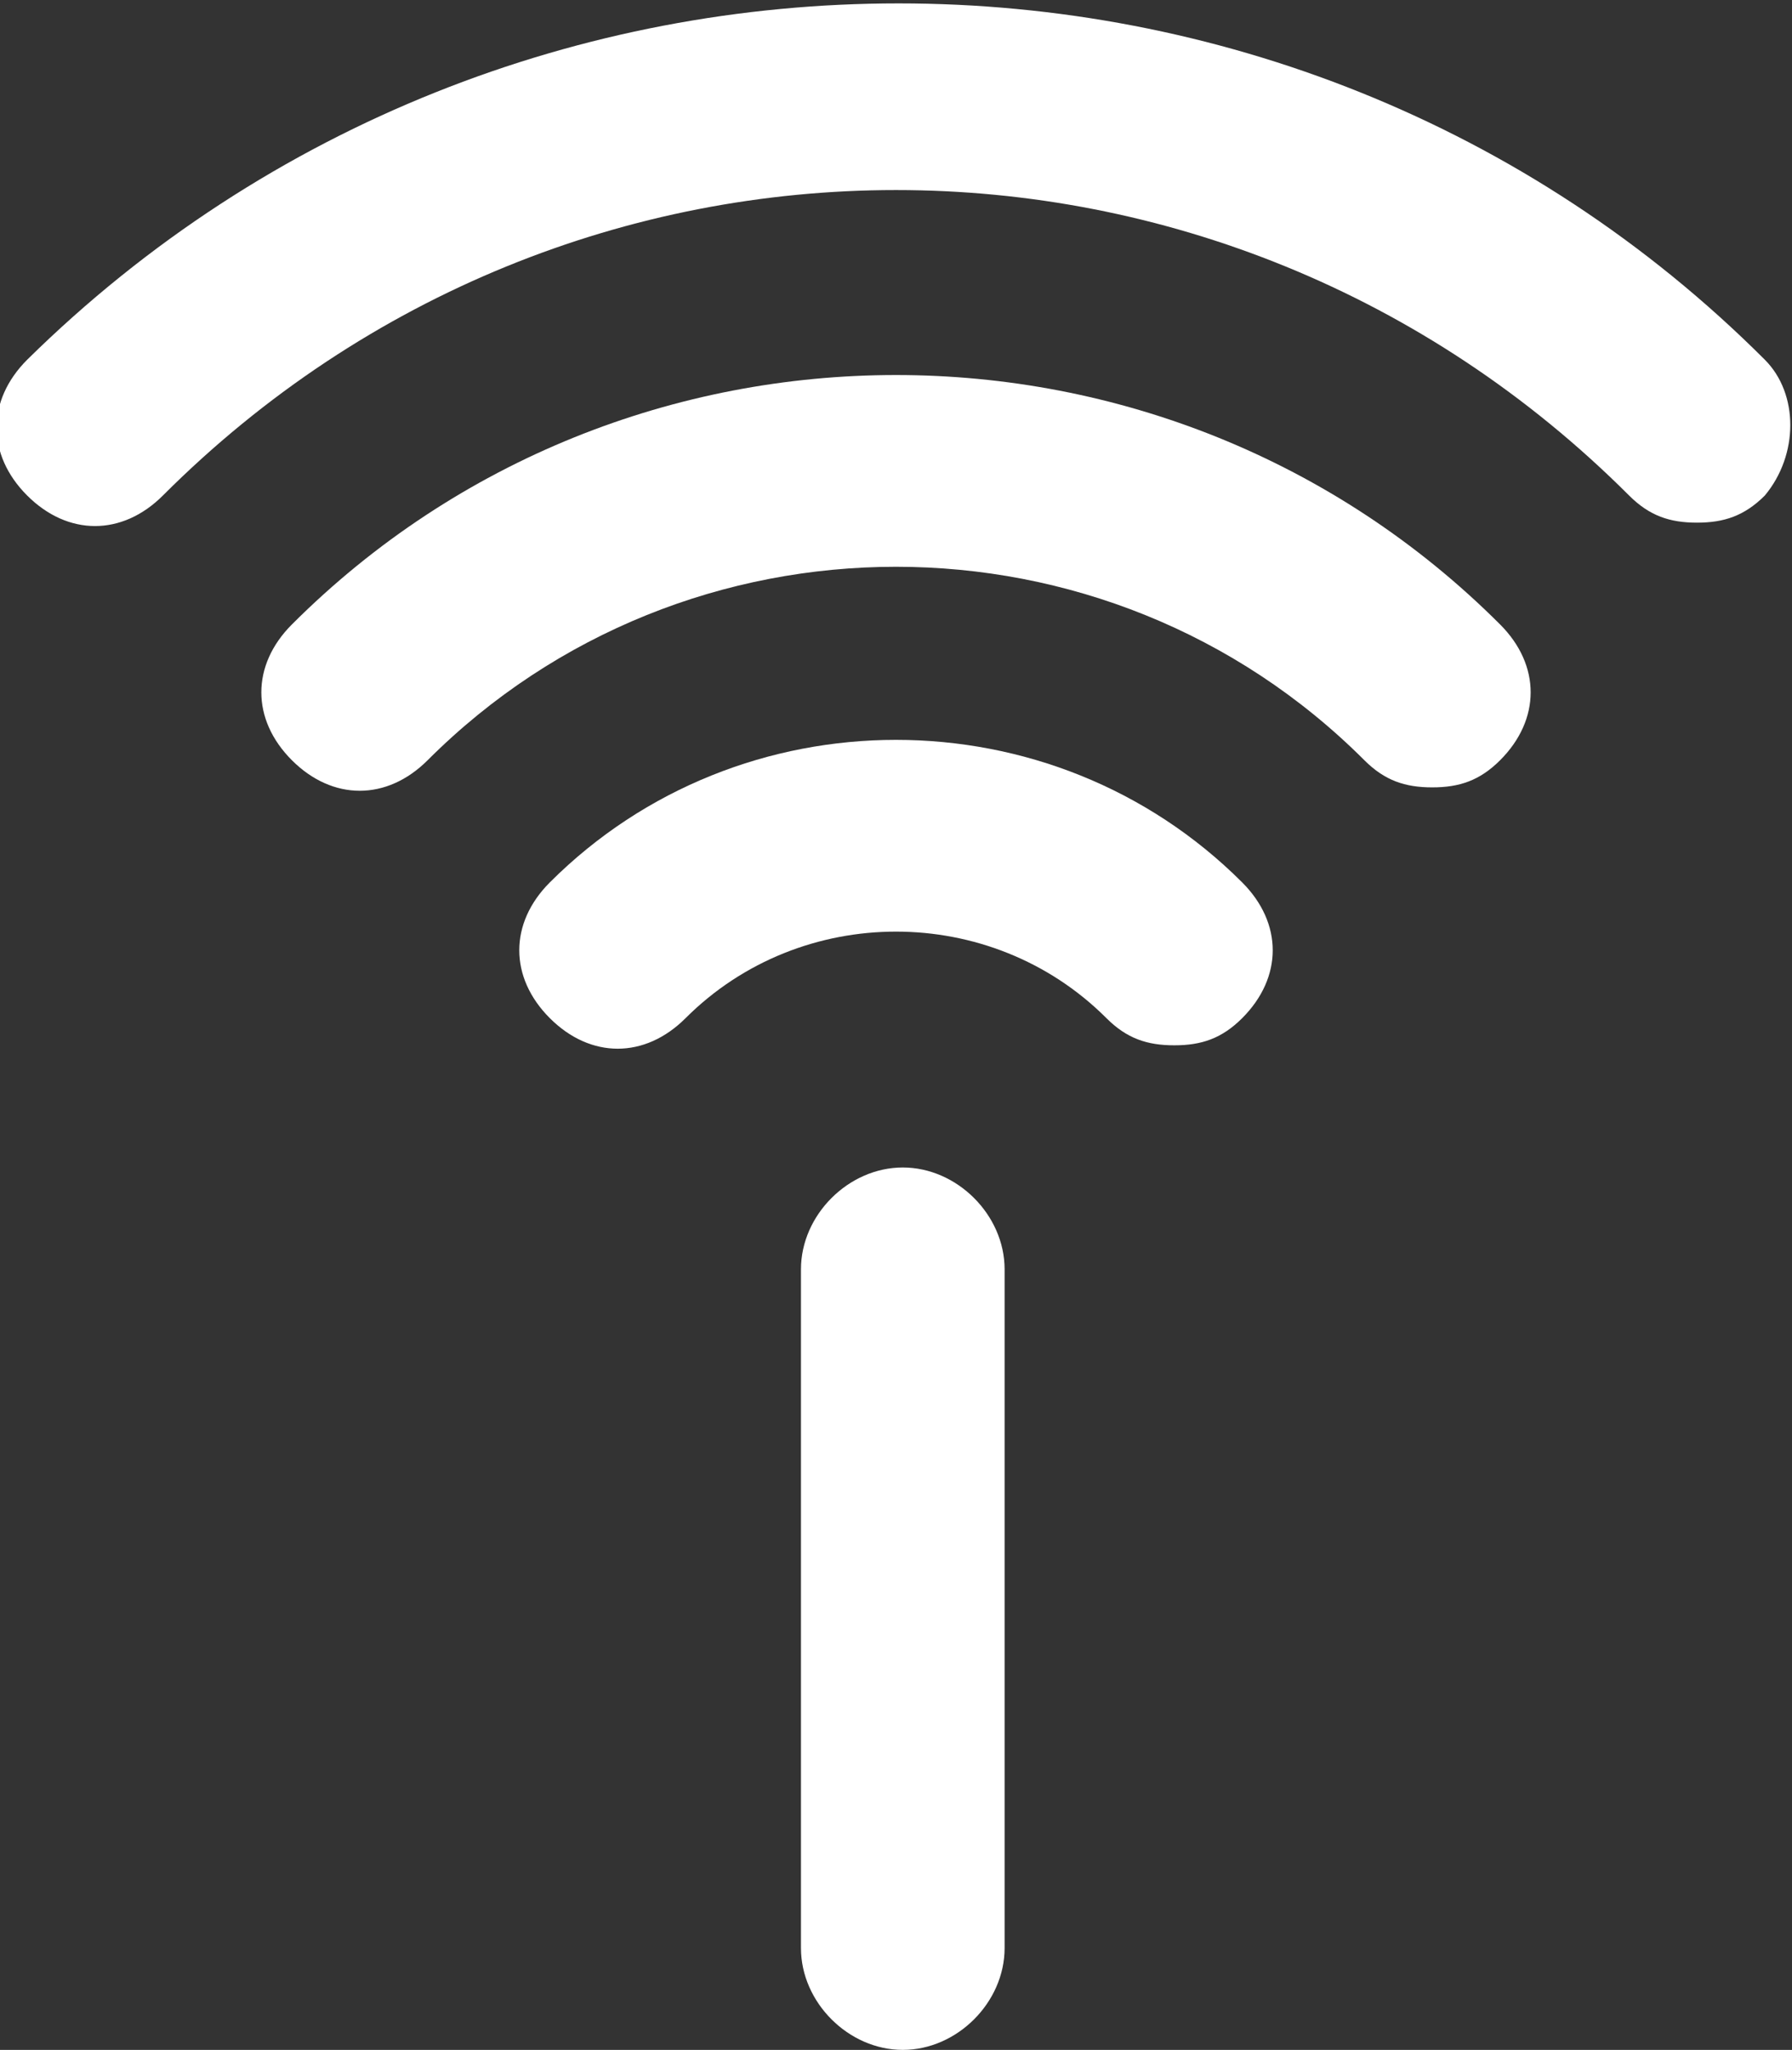 <?xml version="1.0" encoding="utf-8"?>
<!-- Generator: Adobe Illustrator 22.0.1, SVG Export Plug-In . SVG Version: 6.00 Build 0)  -->
<svg version="1.1" id="Vrstva_1" xmlns="http://www.w3.org/2000/svg" xmlns:xlink="http://www.w3.org/1999/xlink" x="0px" y="0px"
	 viewBox="0 0 26.4 30.2" style="enable-background:new 0 0 26.4 30.2;" xml:space="preserve">
<rect x="0" y="0" width="26.4" height="30.2" fill="#333333" stroke="none"/>
<style type="text/css">
	.st0{fill:#FFFFFF;}
</style>
<path class="st0" d="M13.3,17.2c-0.8,0-1.5,0.7-1.5,1.5v10c0,0.8,0.7,1.5,1.5,1.5s1.5-0.7,1.5-1.5v-10
	C14.8,17.9,14.1,17.2,13.3,17.2z"/>
<path class="st0" d="M4.3,9.2c-0.6,0.6-0.6,1.4,0,2c0.6,0.6,1.4,0.6,2,0c3.8-3.8,10-3.8,13.8,0c0.3,0.3,0.6,0.4,1,0.4s0.7-0.1,1-0.4
	c0.6-0.6,0.6-1.4,0-2C17.2,4.3,9.2,4.3,4.3,9.2z"/>
<path class="st0" d="M8.1,13c-0.6,0.6-0.6,1.4,0,2c0.6,0.6,1.4,0.6,2,0c1.7-1.7,4.5-1.7,6.2,0c0.3,0.3,0.6,0.4,1,0.4
	c0.4,0,0.7-0.1,1-0.4c0.6-0.6,0.6-1.4,0-2C15.5,10.2,10.9,10.2,8.1,13z"/>
<path class="st0" d="M26,5.3c-7-7-18.5-7-25.6,0c-0.6,0.6-0.6,1.4,0,2c0.6,0.6,1.4,0.6,2,0C8.4,1.3,18,1.3,24,7.3
	c0.3,0.3,0.6,0.4,1,0.4c0.4,0,0.7-0.1,1-0.4C26.5,6.7,26.5,5.8,26,5.3z"/>
</svg>
